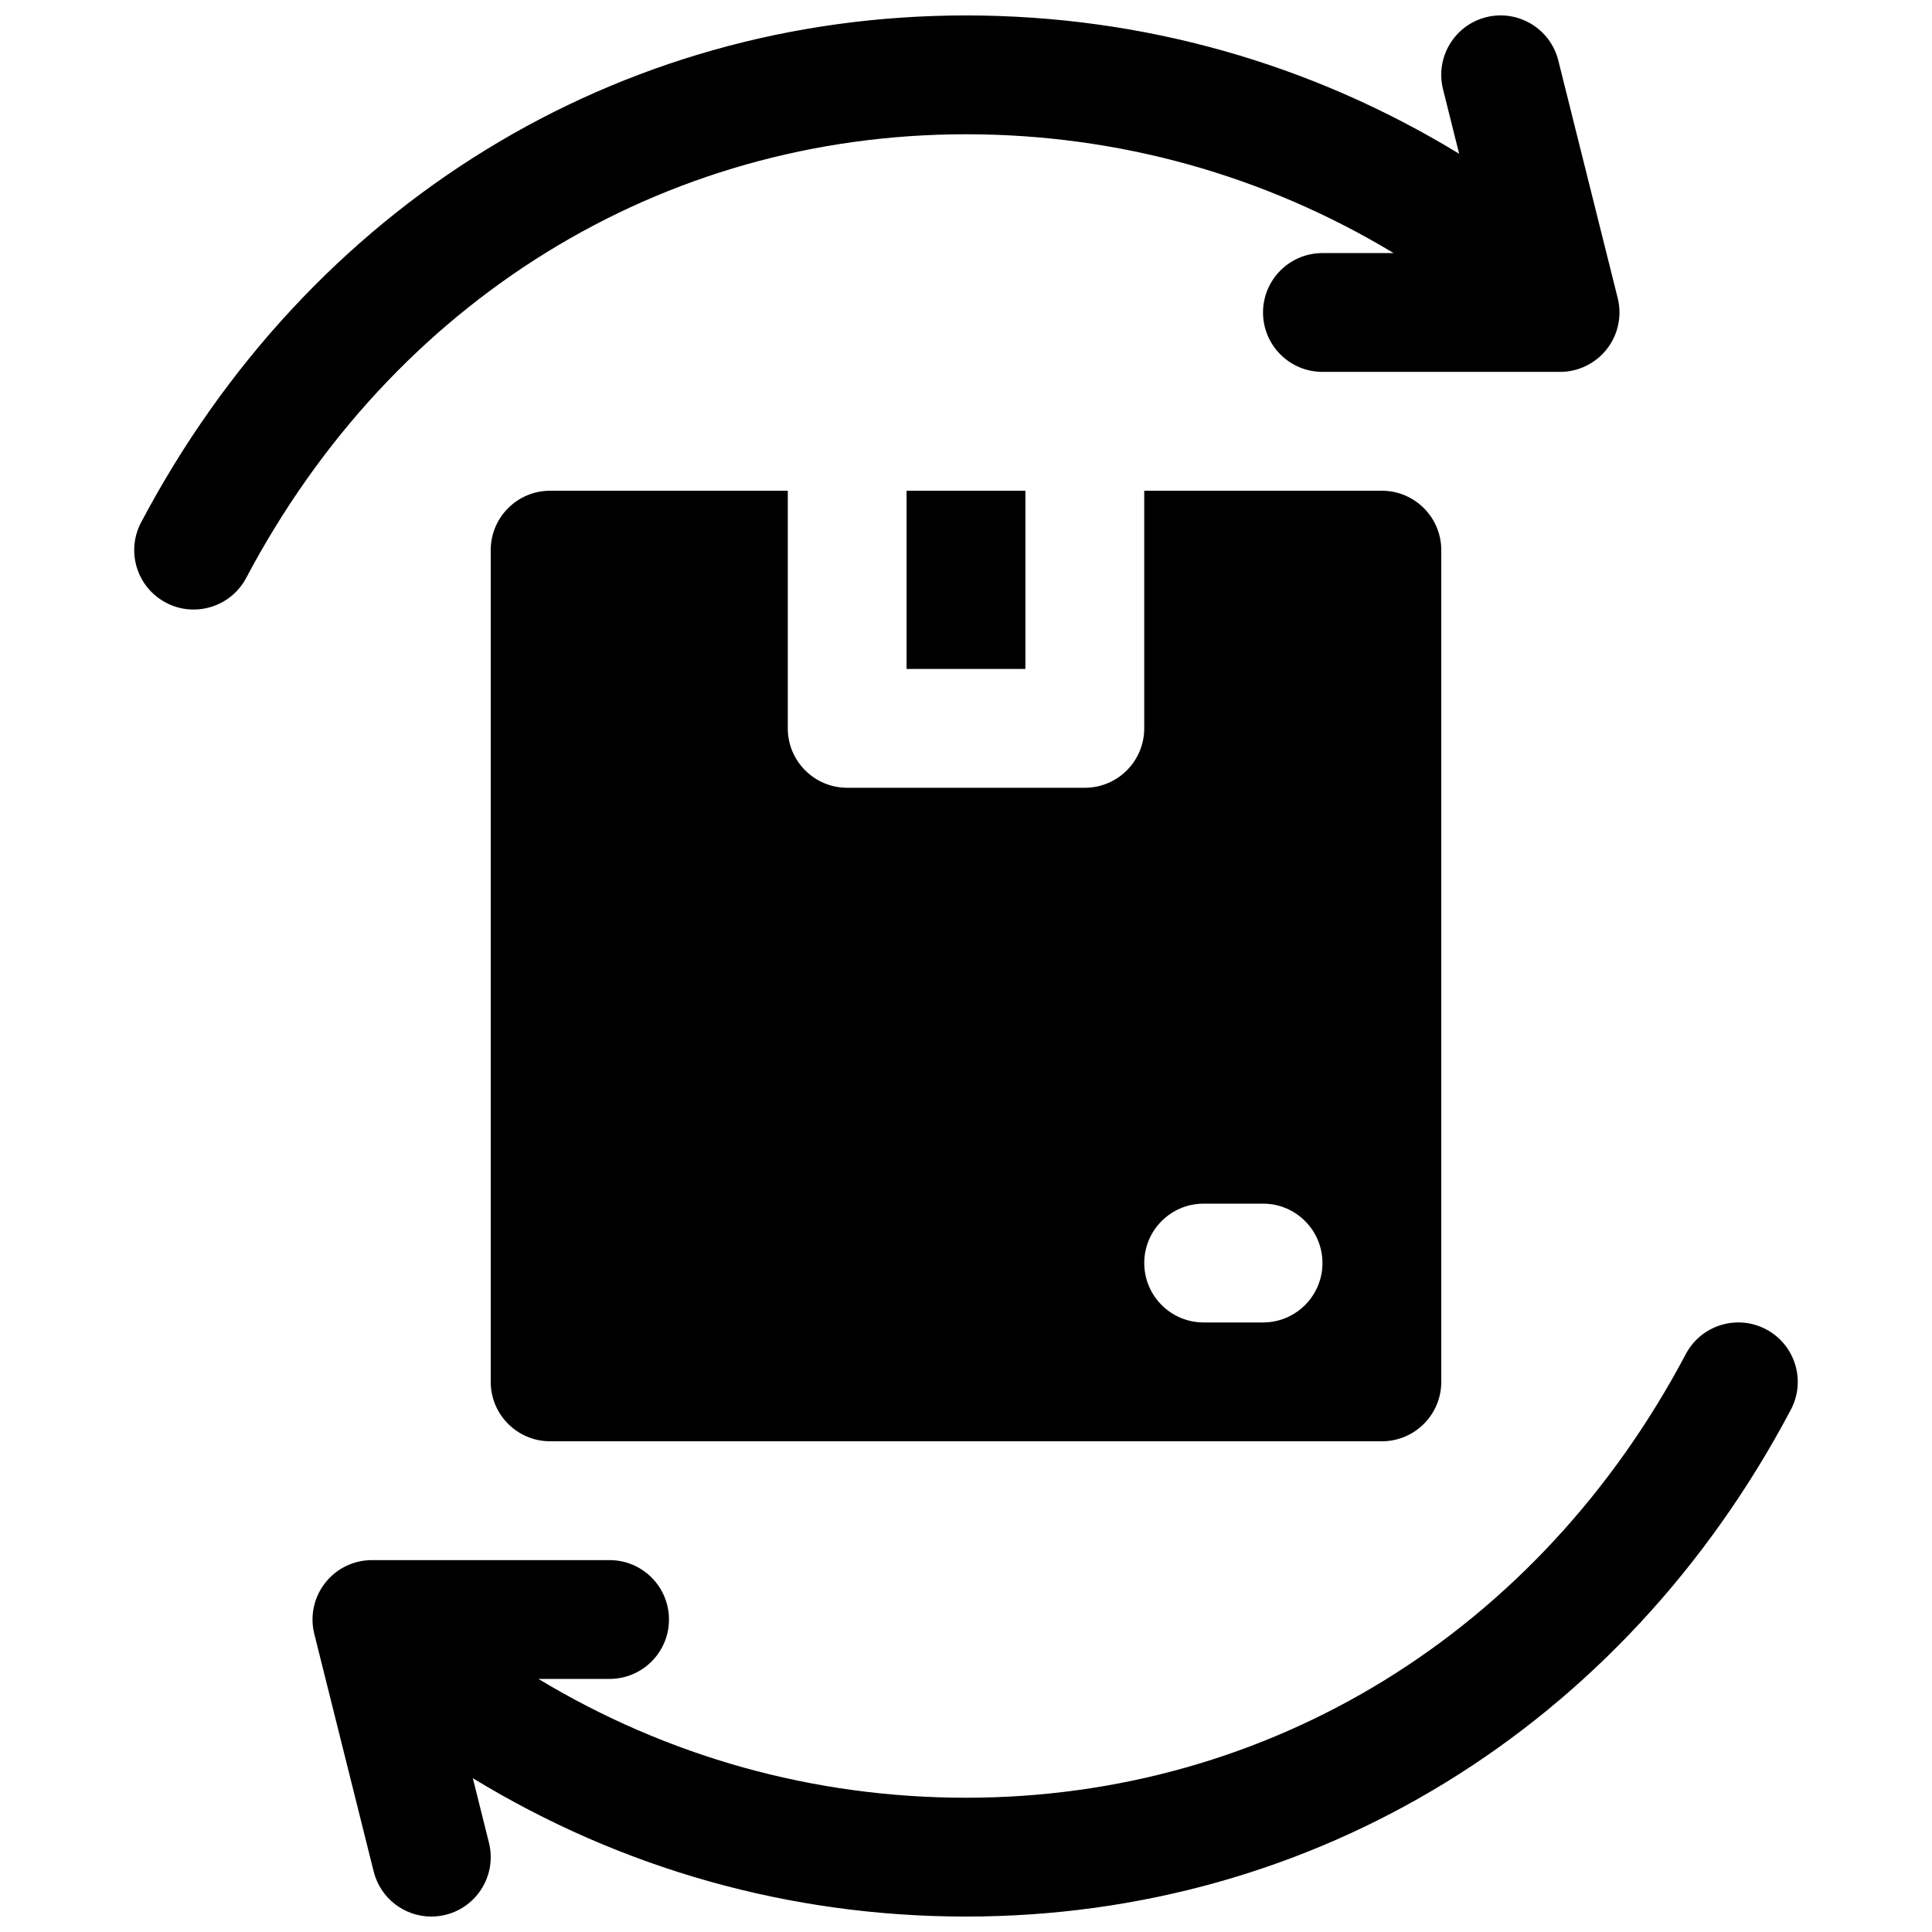 <?xml version="1.0" encoding="UTF-8"?>
<!-- Uploaded to: ICON Repo, www.svgrepo.com, Generator: ICON Repo Mixer Tools -->
<svg width="800px" height="800px" version="1.1" viewBox="144 144 512 512" xmlns="http://www.w3.org/2000/svg">
 <defs>
  <clipPath id="b">
   <path d="m179 148.09h395v157.91h-395z"/>
  </clipPath>
  <clipPath id="a">
   <path d="m226 494h395v157.9h-395z"/>
  </clipPath>
 </defs>
 <path d="m384.25 274.05h31.488v47.23h-31.488z"/>
 <path d="m289.79 274.05c-8.691 0-15.742 7.055-15.742 15.742v220.42c0 8.691 7.055 15.742 15.742 15.742h220.42c8.691 0 15.742-7.055 15.742-15.742v-220.42c0-8.691-7.055-15.742-15.742-15.742h-62.977v62.977c0 8.691-7.055 15.742-15.742 15.742h-62.977c-8.691 0-15.742-7.055-15.742-15.742v-62.977zm173.19 188.93h15.742c8.691 0 15.742 7.055 15.742 15.742 0 8.691-7.055 15.742-15.742 15.742h-15.742c-8.691 0-15.742-7.055-15.742-15.742-0.004-8.691 7.051-15.742 15.742-15.742z"/>
 <g clip-path="url(#b)">
  <path d="m400 179.58c40.469 0 79.184 10.91 113.32 31.488h-18.863c-8.691 0-15.742 7.055-15.742 15.742 0 8.691 7.055 15.742 15.742 15.742h62.977c4.848 0 9.422-2.234 12.406-6.055 2.984-3.816 4.047-8.809 2.867-13.508l-15.742-62.977c-2.117-8.445-10.676-13.555-19.098-11.461-8.43 2.109-13.562 10.66-11.453 19.09l4.273 17.105c-39.297-23.965-83.98-36.656-130.69-36.656-92.395 0-174.11 50.215-218.6 134.34-4.062 7.691-1.125 17.215 6.566 21.277 2.348 1.246 4.867 1.828 7.344 1.828 5.652 0 11.109-3.047 13.941-8.383 38.922-73.621 110.23-117.57 190.75-117.57z"/>
 </g>
 <g clip-path="url(#a)">
  <path d="m612.03 496.29c-7.691-4.07-17.207-1.125-21.277 6.559-38.926 73.617-110.23 117.57-190.75 117.57-40.469 0-79.184-10.91-113.32-31.488h18.859c8.691 0 15.742-7.055 15.742-15.742 0-8.691-7.055-15.742-15.742-15.742h-62.977c-4.848 0-9.422 2.234-12.406 6.055-2.984 3.816-4.047 8.809-2.867 13.508l15.742 62.977c1.789 7.152 8.215 11.922 15.258 11.922 1.266 0 2.551-0.156 3.832-0.473 8.43-2.109 13.562-10.66 11.453-19.09l-4.273-17.105c39.316 23.98 83.988 36.668 130.7 36.668 92.395 0 174.11-50.215 218.6-134.34 4.055-7.691 1.117-17.215-6.566-21.277z"/>
 </g>
</svg>